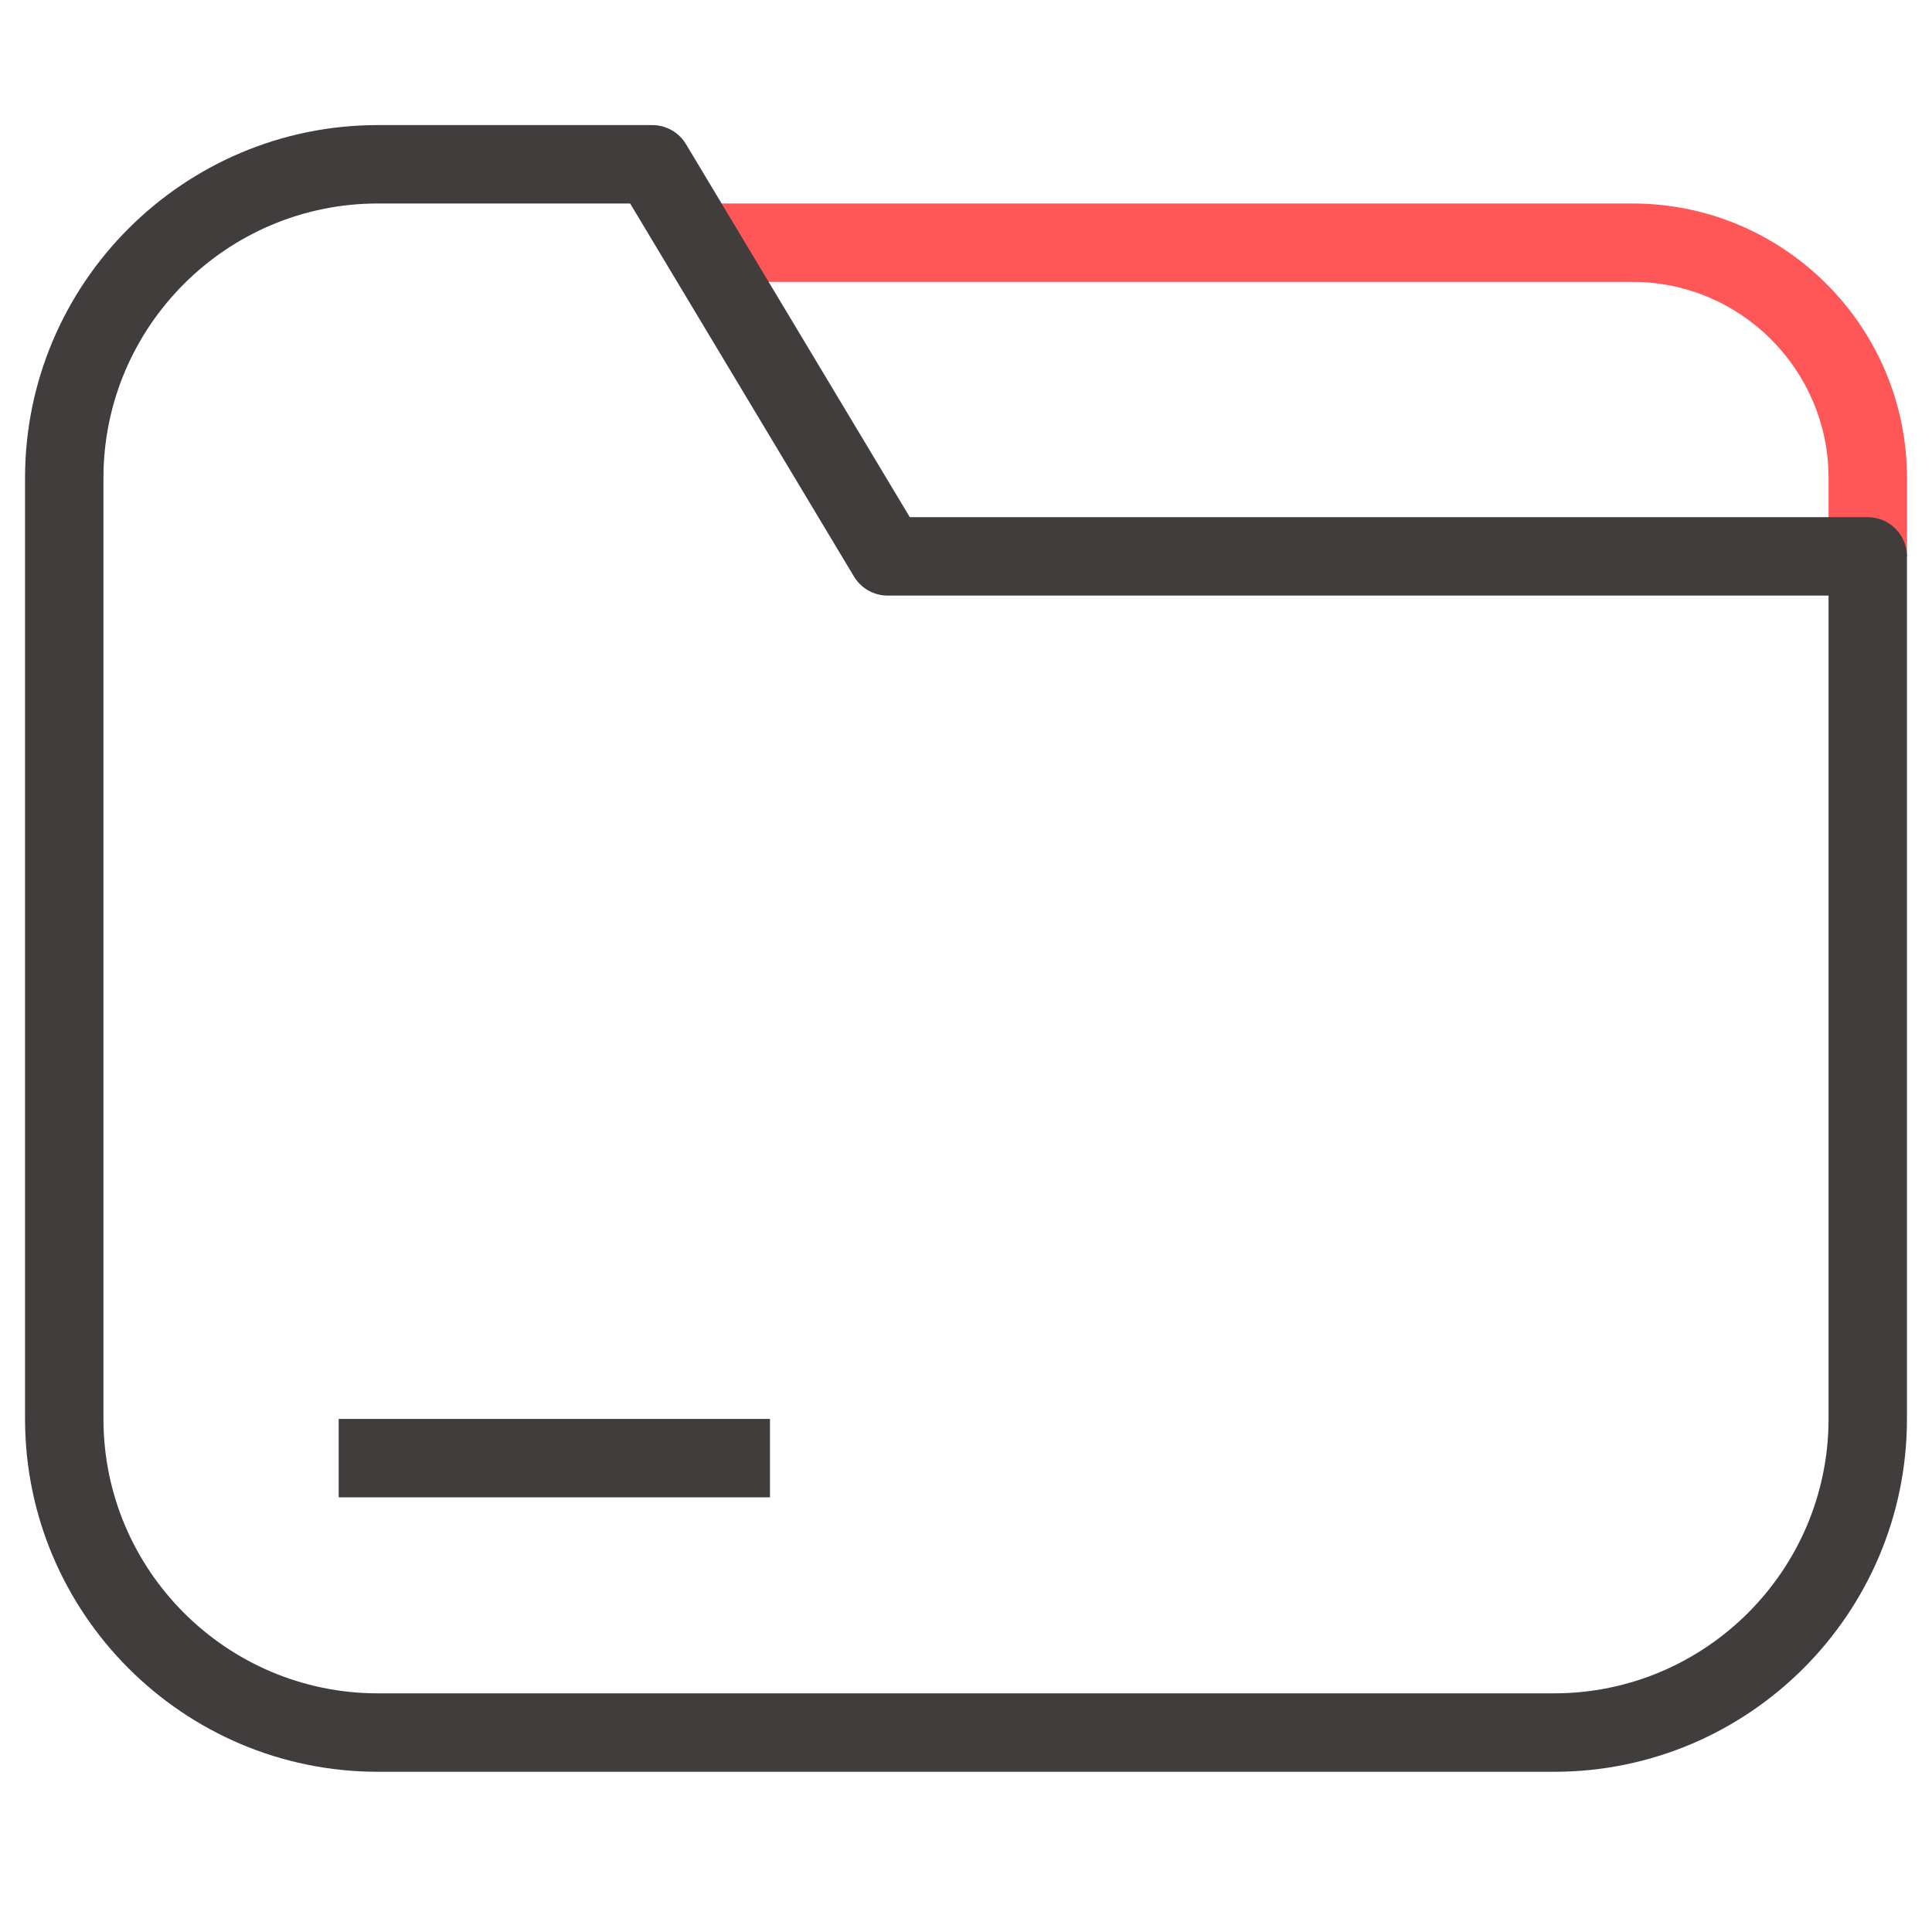 <?xml version="1.0" encoding="utf-8"?>
<!-- Generator: Adobe Illustrator 16.0.0, SVG Export Plug-In . SVG Version: 6.00 Build 0)  -->
<!DOCTYPE svg PUBLIC "-//W3C//DTD SVG 1.1//EN" "http://www.w3.org/Graphics/SVG/1.1/DTD/svg11.dtd">
<svg version="1.1" id="레이어_1" xmlns="http://www.w3.org/2000/svg" xmlns:xlink="http://www.w3.org/1999/xlink" x="0px"
	 y="0px" width="55px" height="55px" viewBox="0 0 55 55" enable-background="new 0 0 55 55" xml:space="preserve">
<g>
	<path fill="#FF5757" d="M54.287,15.838h-2.232v-2.232c0-3.077-2.503-5.581-5.58-5.581H19.911V5.793h26.564
		c4.308,0,7.813,3.505,7.813,7.813V15.838z"/>
</g>
<g>
	<path fill="#403D3C" d="M44.242,50.439H10.758c-5.539,0-10.045-4.507-10.045-10.046V13.606c0-5.539,4.507-10.045,10.045-10.045
		h7.813c0.392,0,0.755,0.206,0.957,0.542l6.372,10.62h27.271c0.617,0,1.116,0.5,1.116,1.116v24.555
		C54.287,45.933,49.781,50.439,44.242,50.439z M10.758,5.793c-4.308,0-7.813,3.505-7.813,7.813v26.787
		c0,4.308,3.505,7.813,7.813,7.813h33.484c4.308,0,7.813-3.506,7.813-7.813V16.955H25.268c-0.392,0-0.755-0.206-0.957-0.542
		l-6.372-10.62H10.758z"/>
</g>
<g>
	<rect x="9.642" y="40.394" fill="#403D3C" width="12.278" height="2.232"/>
</g>
</svg>
